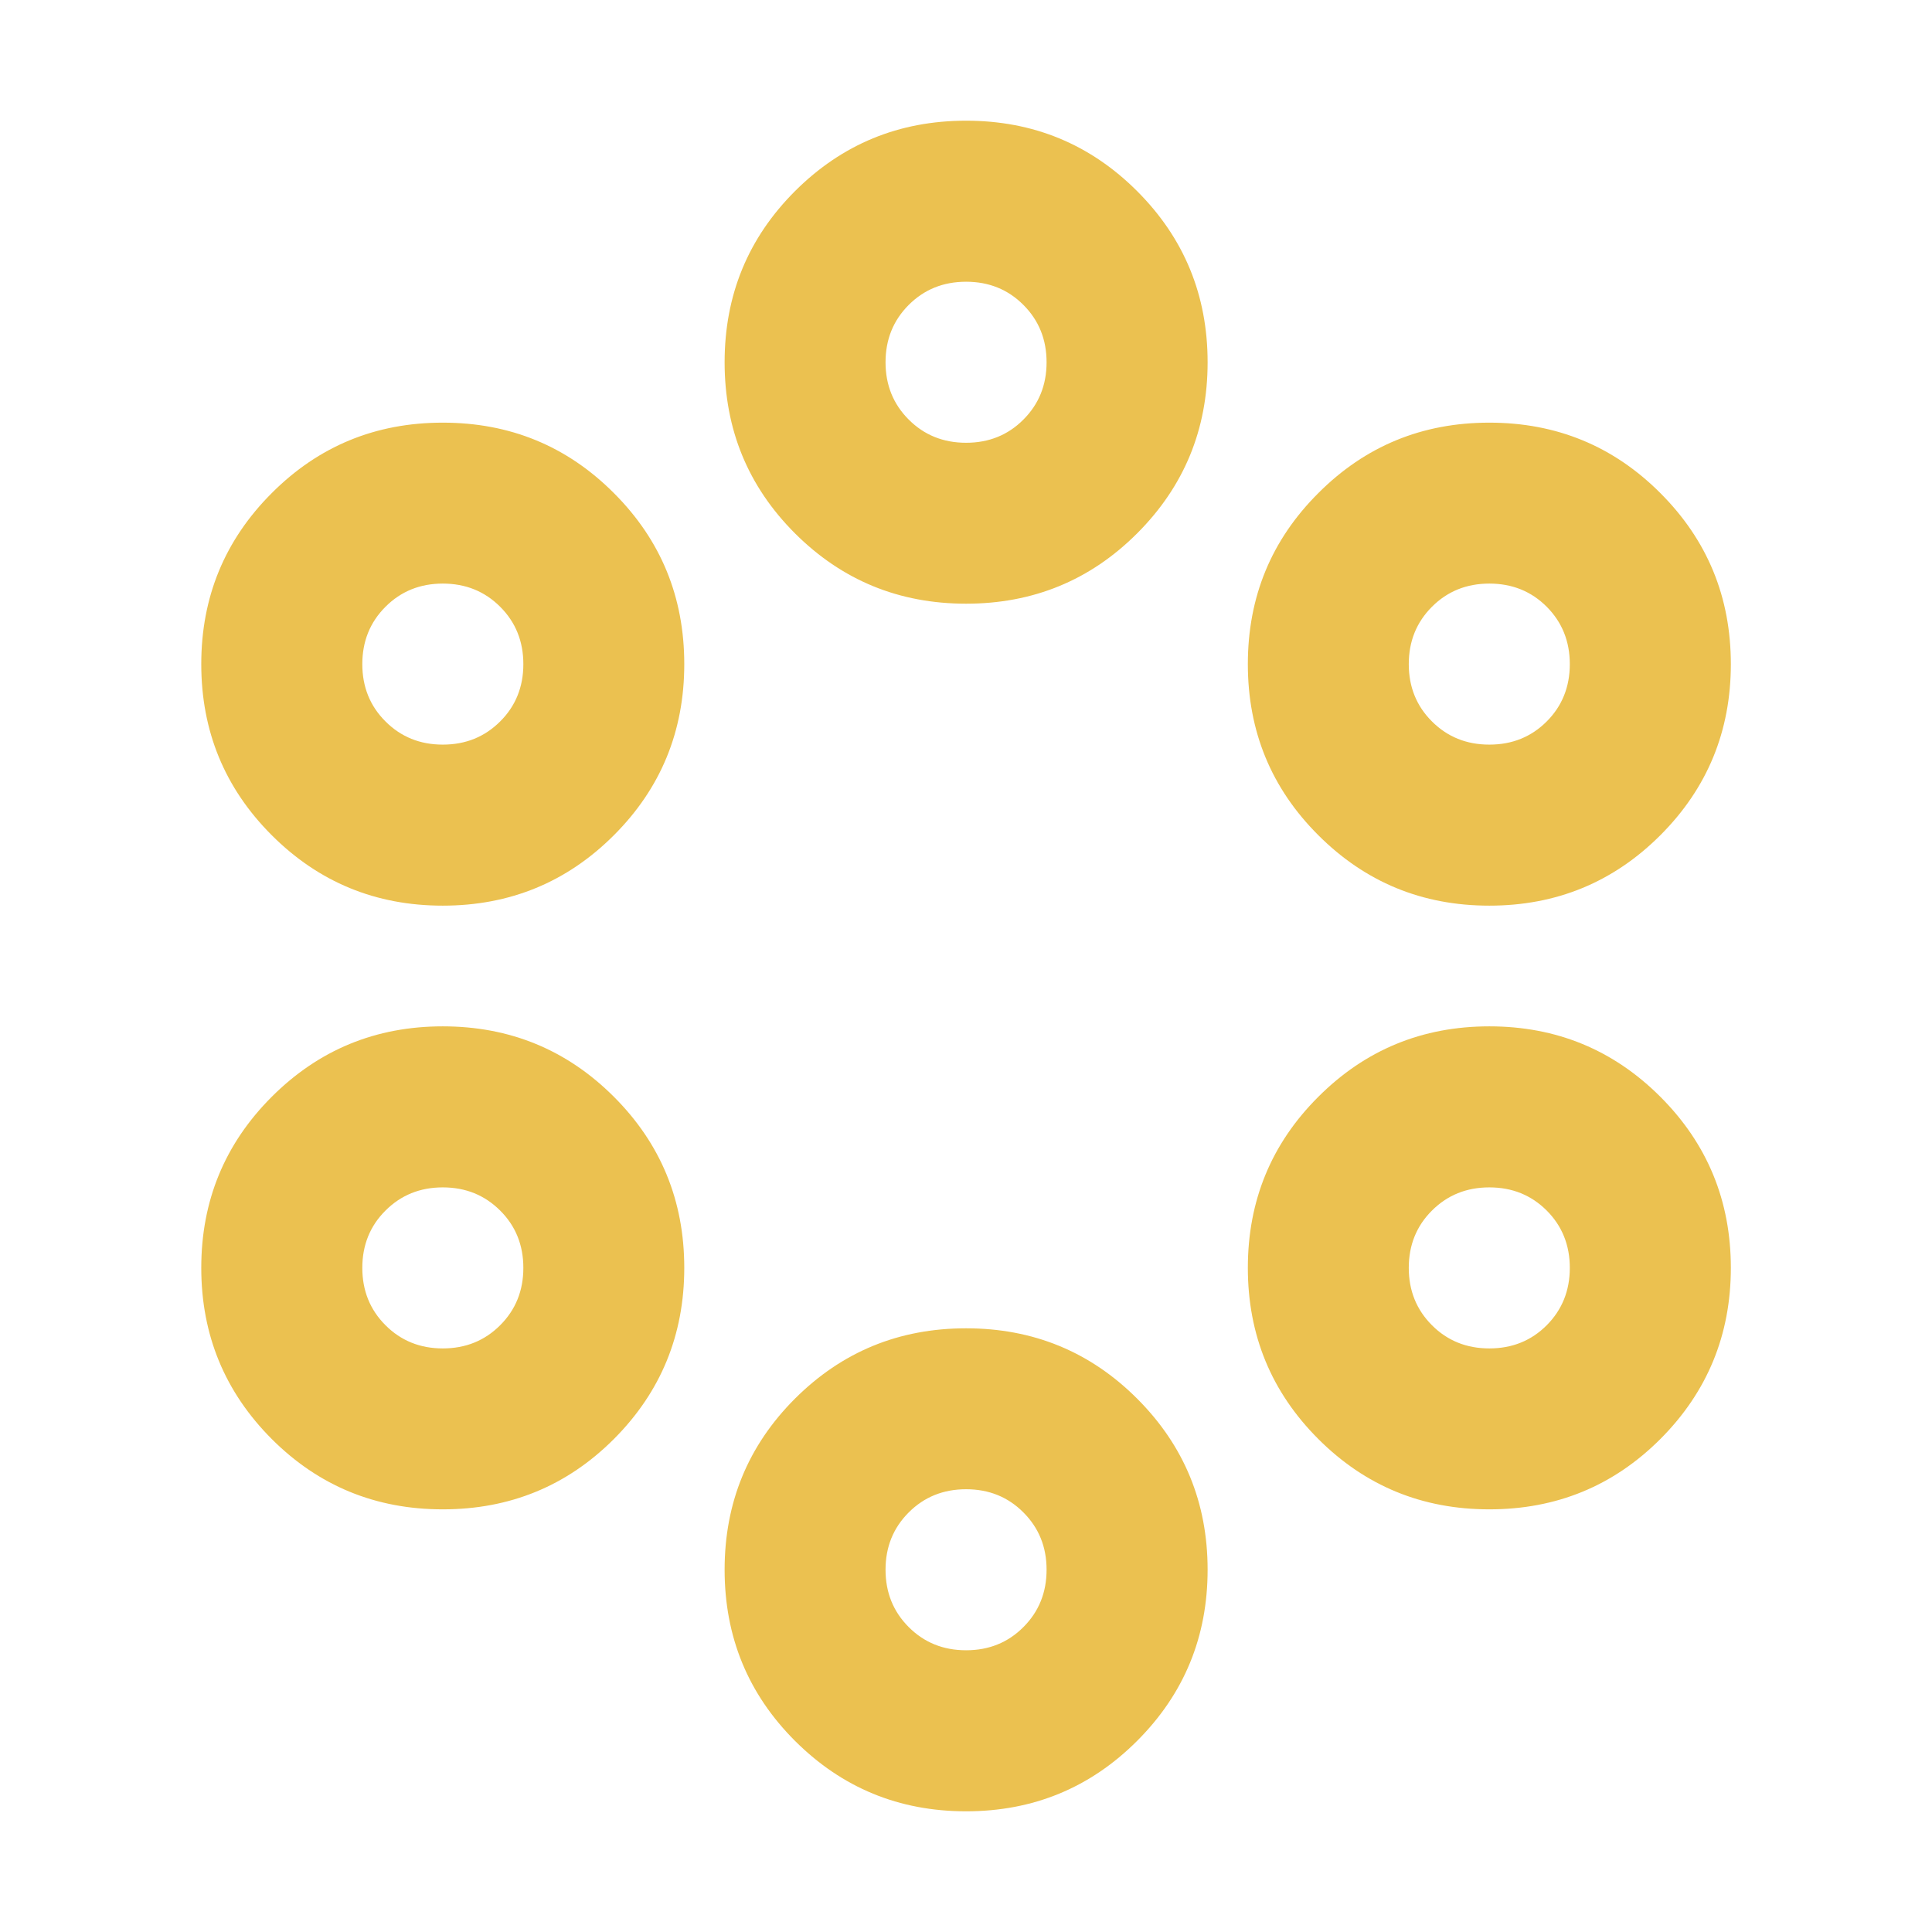 <svg width="17" height="17" viewBox="0 0 17 17" fill="none" xmlns="http://www.w3.org/2000/svg">
<mask id="mask0_2052_4582" style="mask-type:alpha" maskUnits="userSpaceOnUse" x="0" y="0" width="17" height="17">
<rect width="17" height="17" fill="#D9D9D9"/>
</mask>
<g mask="url(#mask0_2052_4582)">
<path d="M8.501 15.938C7.91 15.938 7.409 15.731 6.995 15.318C6.582 14.905 6.376 14.403 6.376 13.812C6.376 13.222 6.582 12.72 6.995 12.307C7.409 11.894 7.91 11.688 8.501 11.688C9.091 11.688 9.593 11.894 10.006 12.307C10.419 12.72 10.626 13.222 10.626 13.812C10.626 14.403 10.419 14.905 10.006 15.318C9.593 15.731 9.091 15.938 8.501 15.938ZM8.501 14.521C8.701 14.521 8.87 14.453 9.005 14.317C9.141 14.181 9.209 14.013 9.209 13.812C9.209 13.612 9.141 13.444 9.005 13.308C8.87 13.172 8.701 13.104 8.501 13.104C8.3 13.104 8.132 13.172 7.996 13.308C7.86 13.444 7.792 13.612 7.792 13.812C7.792 14.013 7.86 14.181 7.996 14.317C8.132 14.453 8.3 14.521 8.501 14.521ZM3.896 13.281C3.306 13.281 2.804 13.075 2.391 12.662C1.978 12.248 1.771 11.746 1.771 11.156C1.771 10.566 1.978 10.064 2.391 9.651C2.804 9.238 3.306 9.031 3.896 9.031C4.487 9.031 4.989 9.238 5.402 9.651C5.815 10.064 6.021 10.566 6.021 11.156C6.021 11.746 5.815 12.248 5.402 12.662C4.989 13.075 4.487 13.281 3.896 13.281ZM13.105 13.281C12.514 13.281 12.013 13.075 11.6 12.662C11.186 12.248 10.98 11.746 10.98 11.156C10.98 10.566 11.186 10.064 11.6 9.651C12.013 9.238 12.514 9.031 13.105 9.031C13.695 9.031 14.197 9.238 14.61 9.651C15.023 10.064 15.23 10.566 15.23 11.156C15.23 11.746 15.023 12.248 14.61 12.662C14.197 13.075 13.695 13.281 13.105 13.281ZM3.896 11.865C4.097 11.865 4.265 11.797 4.401 11.661C4.537 11.525 4.605 11.357 4.605 11.156C4.605 10.956 4.537 10.787 4.401 10.652C4.265 10.516 4.097 10.448 3.896 10.448C3.696 10.448 3.528 10.516 3.392 10.652C3.256 10.787 3.188 10.956 3.188 11.156C3.188 11.357 3.256 11.525 3.392 11.661C3.528 11.797 3.696 11.865 3.896 11.865ZM13.105 11.865C13.306 11.865 13.474 11.797 13.61 11.661C13.745 11.525 13.813 11.357 13.813 11.156C13.813 10.956 13.745 10.787 13.61 10.652C13.474 10.516 13.306 10.448 13.105 10.448C12.904 10.448 12.736 10.516 12.6 10.652C12.464 10.787 12.396 10.956 12.396 11.156C12.396 11.357 12.464 11.525 12.6 11.661C12.736 11.797 12.904 11.865 13.105 11.865ZM3.896 7.969C3.306 7.969 2.804 7.762 2.391 7.349C1.978 6.936 1.771 6.434 1.771 5.844C1.771 5.253 1.978 4.752 2.391 4.339C2.804 3.925 3.306 3.719 3.896 3.719C4.487 3.719 4.989 3.925 5.402 4.339C5.815 4.752 6.021 5.253 6.021 5.844C6.021 6.434 5.815 6.936 5.402 7.349C4.989 7.762 4.487 7.969 3.896 7.969ZM13.105 7.969C12.514 7.969 12.013 7.762 11.6 7.349C11.186 6.936 10.98 6.434 10.98 5.844C10.98 5.253 11.186 4.752 11.6 4.339C12.013 3.925 12.514 3.719 13.105 3.719C13.695 3.719 14.197 3.925 14.61 4.339C15.023 4.752 15.23 5.253 15.23 5.844C15.23 6.434 15.023 6.936 14.61 7.349C14.197 7.762 13.695 7.969 13.105 7.969ZM3.896 6.552C4.097 6.552 4.265 6.484 4.401 6.348C4.537 6.213 4.605 6.044 4.605 5.844C4.605 5.643 4.537 5.475 4.401 5.339C4.265 5.203 4.097 5.135 3.896 5.135C3.696 5.135 3.528 5.203 3.392 5.339C3.256 5.475 3.188 5.643 3.188 5.844C3.188 6.044 3.256 6.213 3.392 6.348C3.528 6.484 3.696 6.552 3.896 6.552ZM13.105 6.552C13.306 6.552 13.474 6.484 13.61 6.348C13.745 6.213 13.813 6.044 13.813 5.844C13.813 5.643 13.745 5.475 13.61 5.339C13.474 5.203 13.306 5.135 13.105 5.135C12.904 5.135 12.736 5.203 12.6 5.339C12.464 5.475 12.396 5.643 12.396 5.844C12.396 6.044 12.464 6.213 12.6 6.348C12.736 6.484 12.904 6.552 13.105 6.552ZM8.501 5.312C7.91 5.312 7.409 5.106 6.995 4.693C6.582 4.28 6.376 3.778 6.376 3.188C6.376 2.597 6.582 2.095 6.995 1.682C7.409 1.269 7.91 1.062 8.501 1.062C9.091 1.062 9.593 1.269 10.006 1.682C10.419 2.095 10.626 2.597 10.626 3.188C10.626 3.778 10.419 4.28 10.006 4.693C9.593 5.106 9.091 5.312 8.501 5.312ZM8.501 3.896C8.701 3.896 8.87 3.828 9.005 3.692C9.141 3.556 9.209 3.388 9.209 3.188C9.209 2.987 9.141 2.819 9.005 2.683C8.87 2.547 8.701 2.479 8.501 2.479C8.3 2.479 8.132 2.547 7.996 2.683C7.86 2.819 7.792 2.987 7.792 3.188C7.792 3.388 7.86 3.556 7.996 3.692C8.132 3.828 8.3 3.896 8.501 3.896Z" fill="#EBC150"/>
</g>
</svg>
